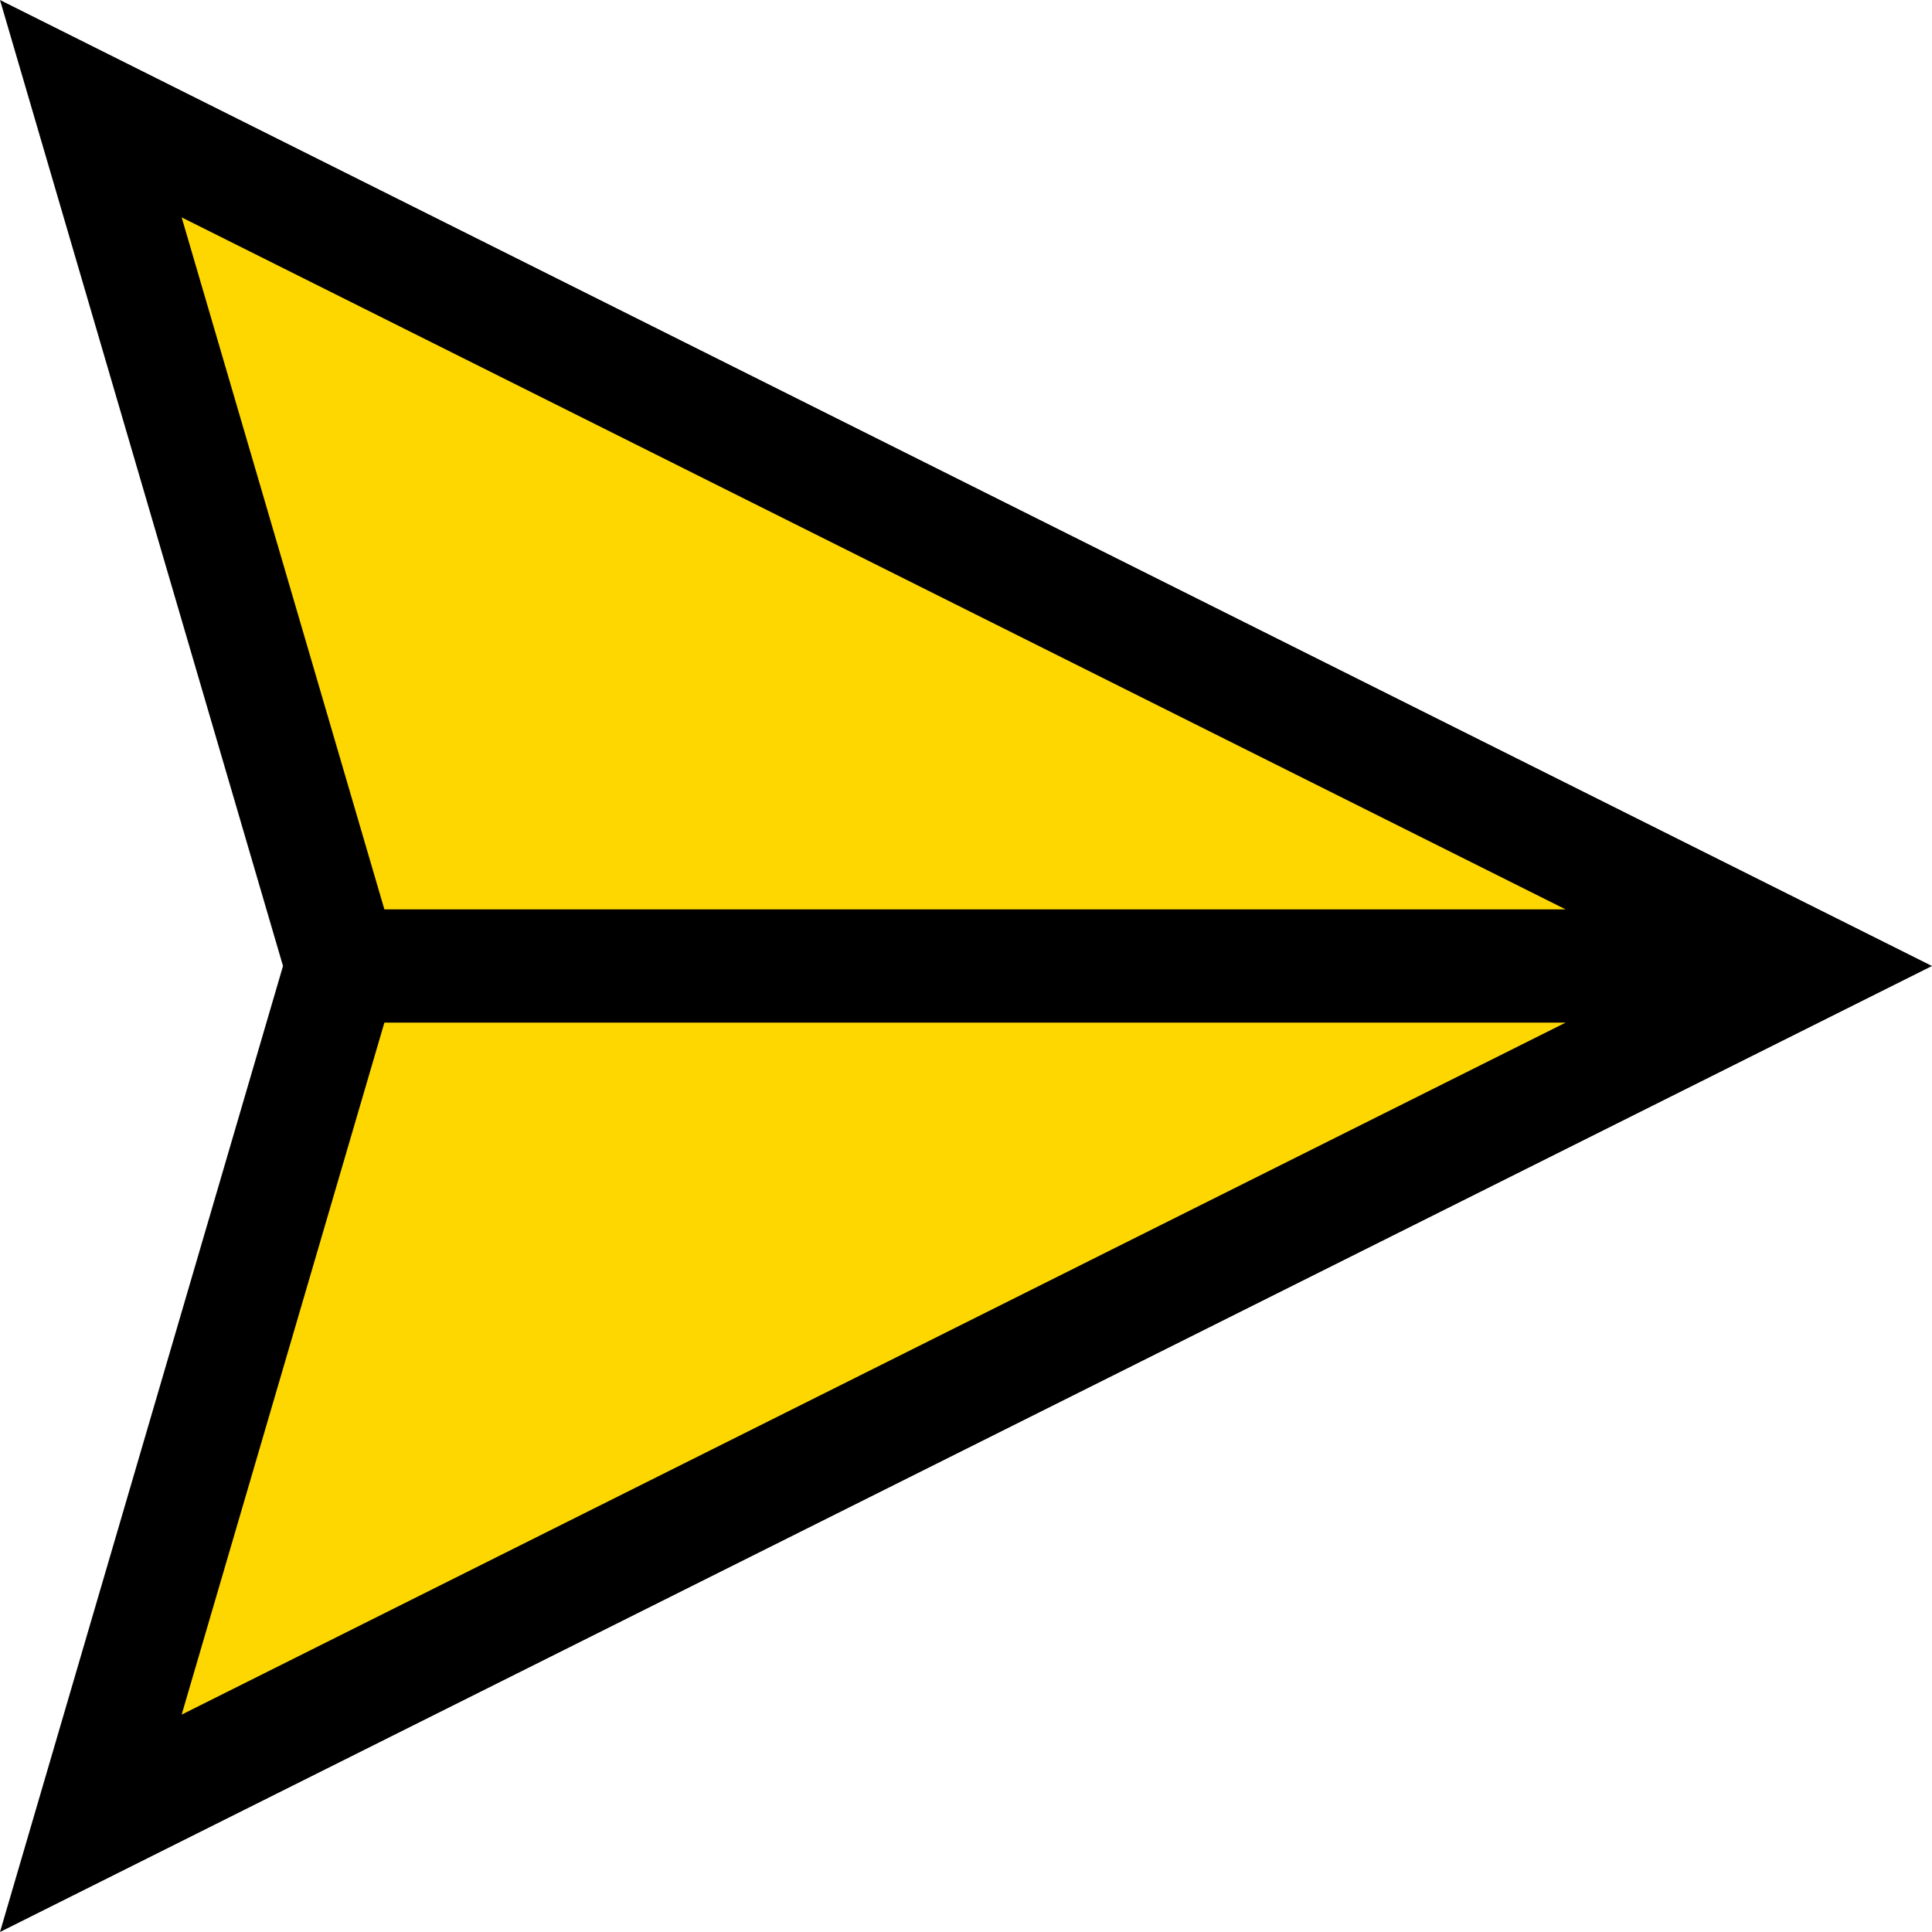 <svg height="512pt" viewBox="0 0 512 512" width="512pt" xmlns="http://www.w3.org/2000/svg">

<path fill="gold" d="m10 10 l 498 245 l -498 245 l 80 -250" />
<path fill="black" d="m512 256-512-256 75 256-75 256zm-463.859-198.391 366.777 183.391h-313.051zm53.727 213.391h313.051l-366.777 183.391zm0 0"/>

</svg>